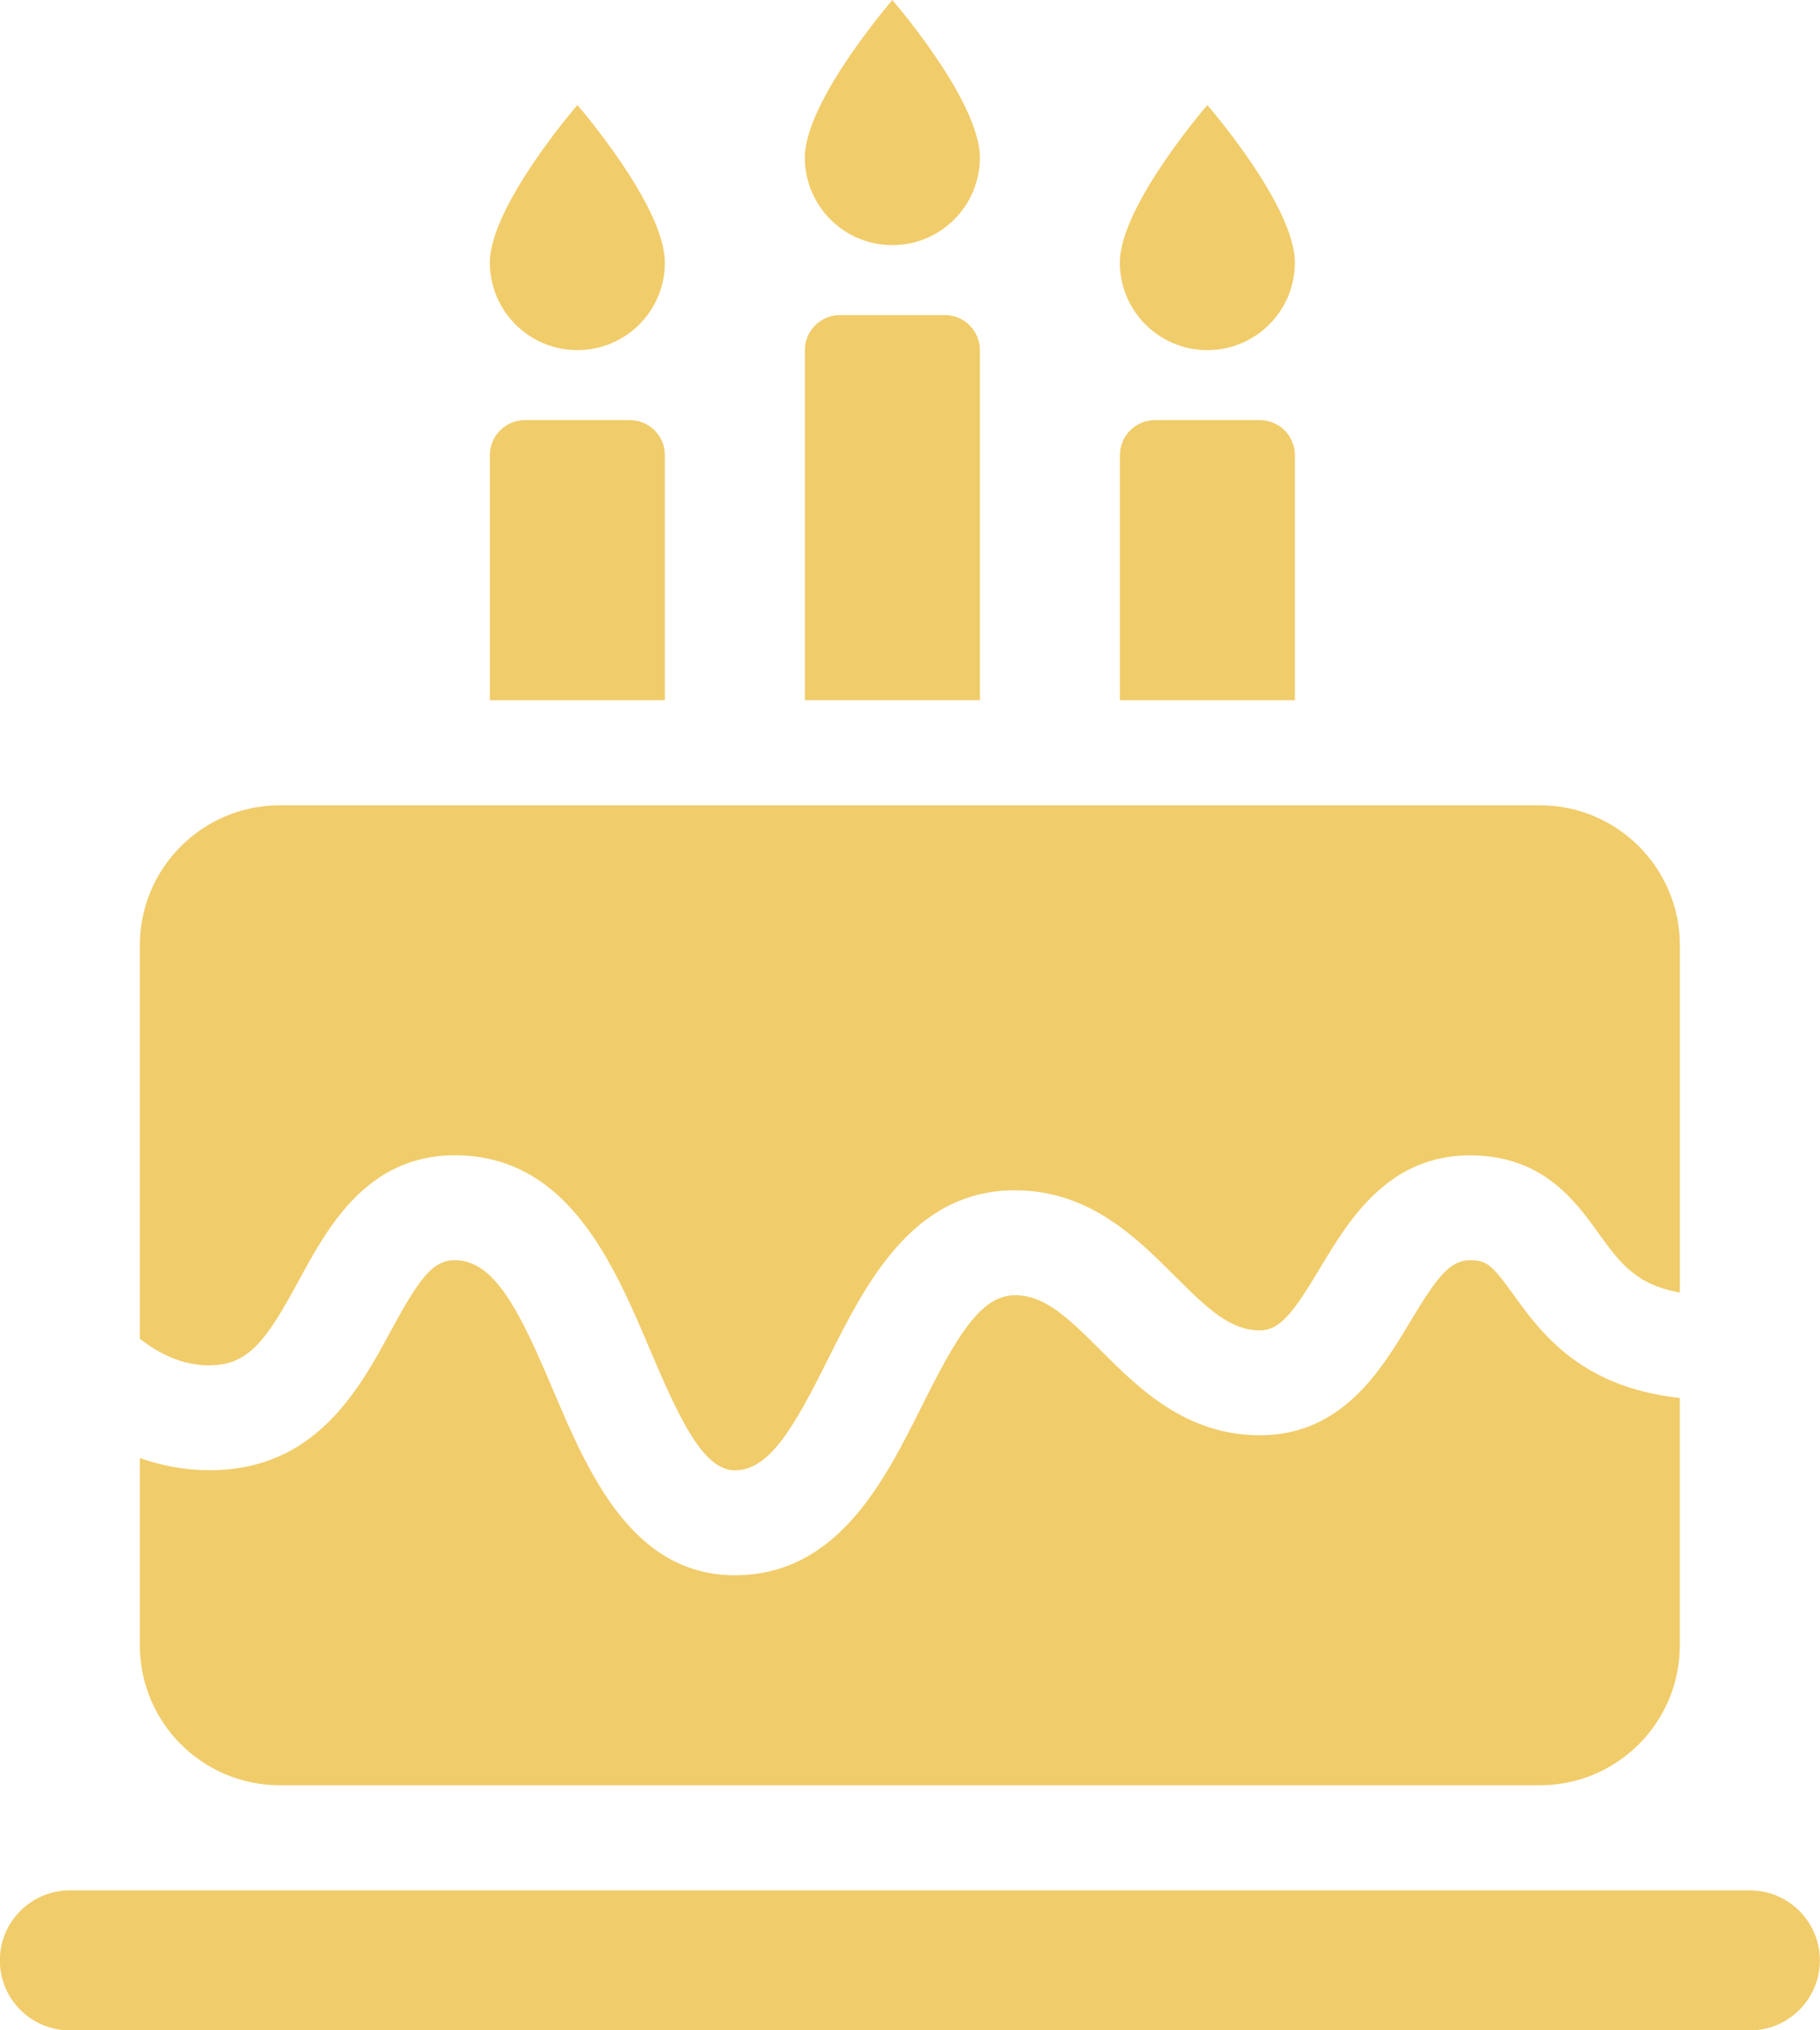 <?xml version="1.0" encoding="UTF-8" standalone="no"?><svg xmlns="http://www.w3.org/2000/svg" xmlns:xlink="http://www.w3.org/1999/xlink" fill="#f1cc6a" height="557.7" preserveAspectRatio="xMidYMid meet" version="1" viewBox="38.5 9.6 500.0 557.7" width="500" zoomAndPan="magnify"><g id="change1_1"><path d="m96.15,384.62c10.7,0,15.64-7.07,24.39-23.2,7.89-14.55,18.69-34.49,42.92-34.49,30.97,0,43.54,29.64,53.64,53.47,8.22,19.36,14.69,33.07,23.29,33.07,9.6,0,16.35-12.08,25.56-30.49,10.35-20.69,23.22-46.43,51.36-46.43,20.4,0,33.4,13.01,43.85,23.46,9.31,9.31,15.42,15.01,23.46,15.01,5.66,0,9.37-5.19,16.48-17.03,7.86-13.1,18.62-31.04,41.21-31.04,19.99,0,28.96,12.48,35.5,21.6,5.7,7.93,10.25,14.01,22.19,16.06v-95.35c0-21.24-17.22-38.46-38.46-38.46H115.38c-21.24,0-38.46,17.22-38.46,38.46v108.07c5.85,4.59,12.25,7.32,19.23,7.32Z"/></g><g id="change1_2"><path d="m454.38,365.35c-6.11-8.51-7.47-9.58-12.08-9.58-5.66,0-9.37,5.19-16.48,17.03-7.86,13.1-18.62,31.04-41.21,31.04-20.4,0-33.4-13.01-43.85-23.46-9.31-9.31-15.42-15.01-23.46-15.01-9.6,0-16.35,12.08-25.56,30.49-10.35,20.69-23.22,46.43-51.36,46.43s-40.27-28.09-49.84-50.66c-9.19-21.67-16.04-35.88-27.08-35.88-6.04,0-9.68,4.84-17.56,19.38-8.76,16.17-20.76,38.31-49.75,38.31-6.89,0-13.28-1.23-19.23-3.35v51.43c0,21.24,17.22,38.46,38.46,38.46h346.15c21.24,0,38.46-17.22,38.46-38.46v-67.93c-27.19-2.94-38.19-17.92-45.62-28.26Z"/></g><g id="change1_3"><path d="m182.69,125h28.85c5.31,0,9.62,4.31,9.62,9.62v67.31h-48.08v-67.31c0-5.31,4.31-9.62,9.62-9.62Z"/></g><g id="change1_4"><path d="m269.23,96.15h28.85c5.31,0,9.62,4.31,9.62,9.62v96.15h-48.08v-96.15c0-5.31,4.31-9.62,9.62-9.62Z"/></g><g id="change1_5"><path d="m355.77,125h28.85c5.31,0,9.62,4.31,9.62,9.62v67.31h-48.08v-67.31c0-5.31,4.31-9.62,9.62-9.62Z"/></g><g id="change1_6"><path d="m197.12,38.46s24.04,27.62,24.04,43.27c0,13.28-10.76,24.04-24.04,24.04s-24.04-10.76-24.04-24.04c0-15.55,24.04-43.27,24.04-43.27Z"/></g><g id="change1_7"><path d="m283.65,9.62s24.04,27.62,24.04,43.27c0,13.28-10.76,24.04-24.04,24.04s-24.04-10.76-24.04-24.04c0-15.55,24.04-43.27,24.04-43.27Z"/></g><g id="change1_8"><path d="m370.19,38.46s24.04,27.62,24.04,43.27c0,13.28-10.76,24.04-24.04,24.04s-24.04-10.76-24.04-24.04c0-15.55,24.04-43.27,24.04-43.27Z"/></g><g id="change1_9"><path d="m57.69,567.31c-10.62,0-19.23-8.61-19.23-19.23s8.61-19.23,19.23-19.23h461.54c10.62,0,19.23,8.61,19.23,19.23s-8.61,19.23-19.23,19.23H57.69Z"/></g></svg>